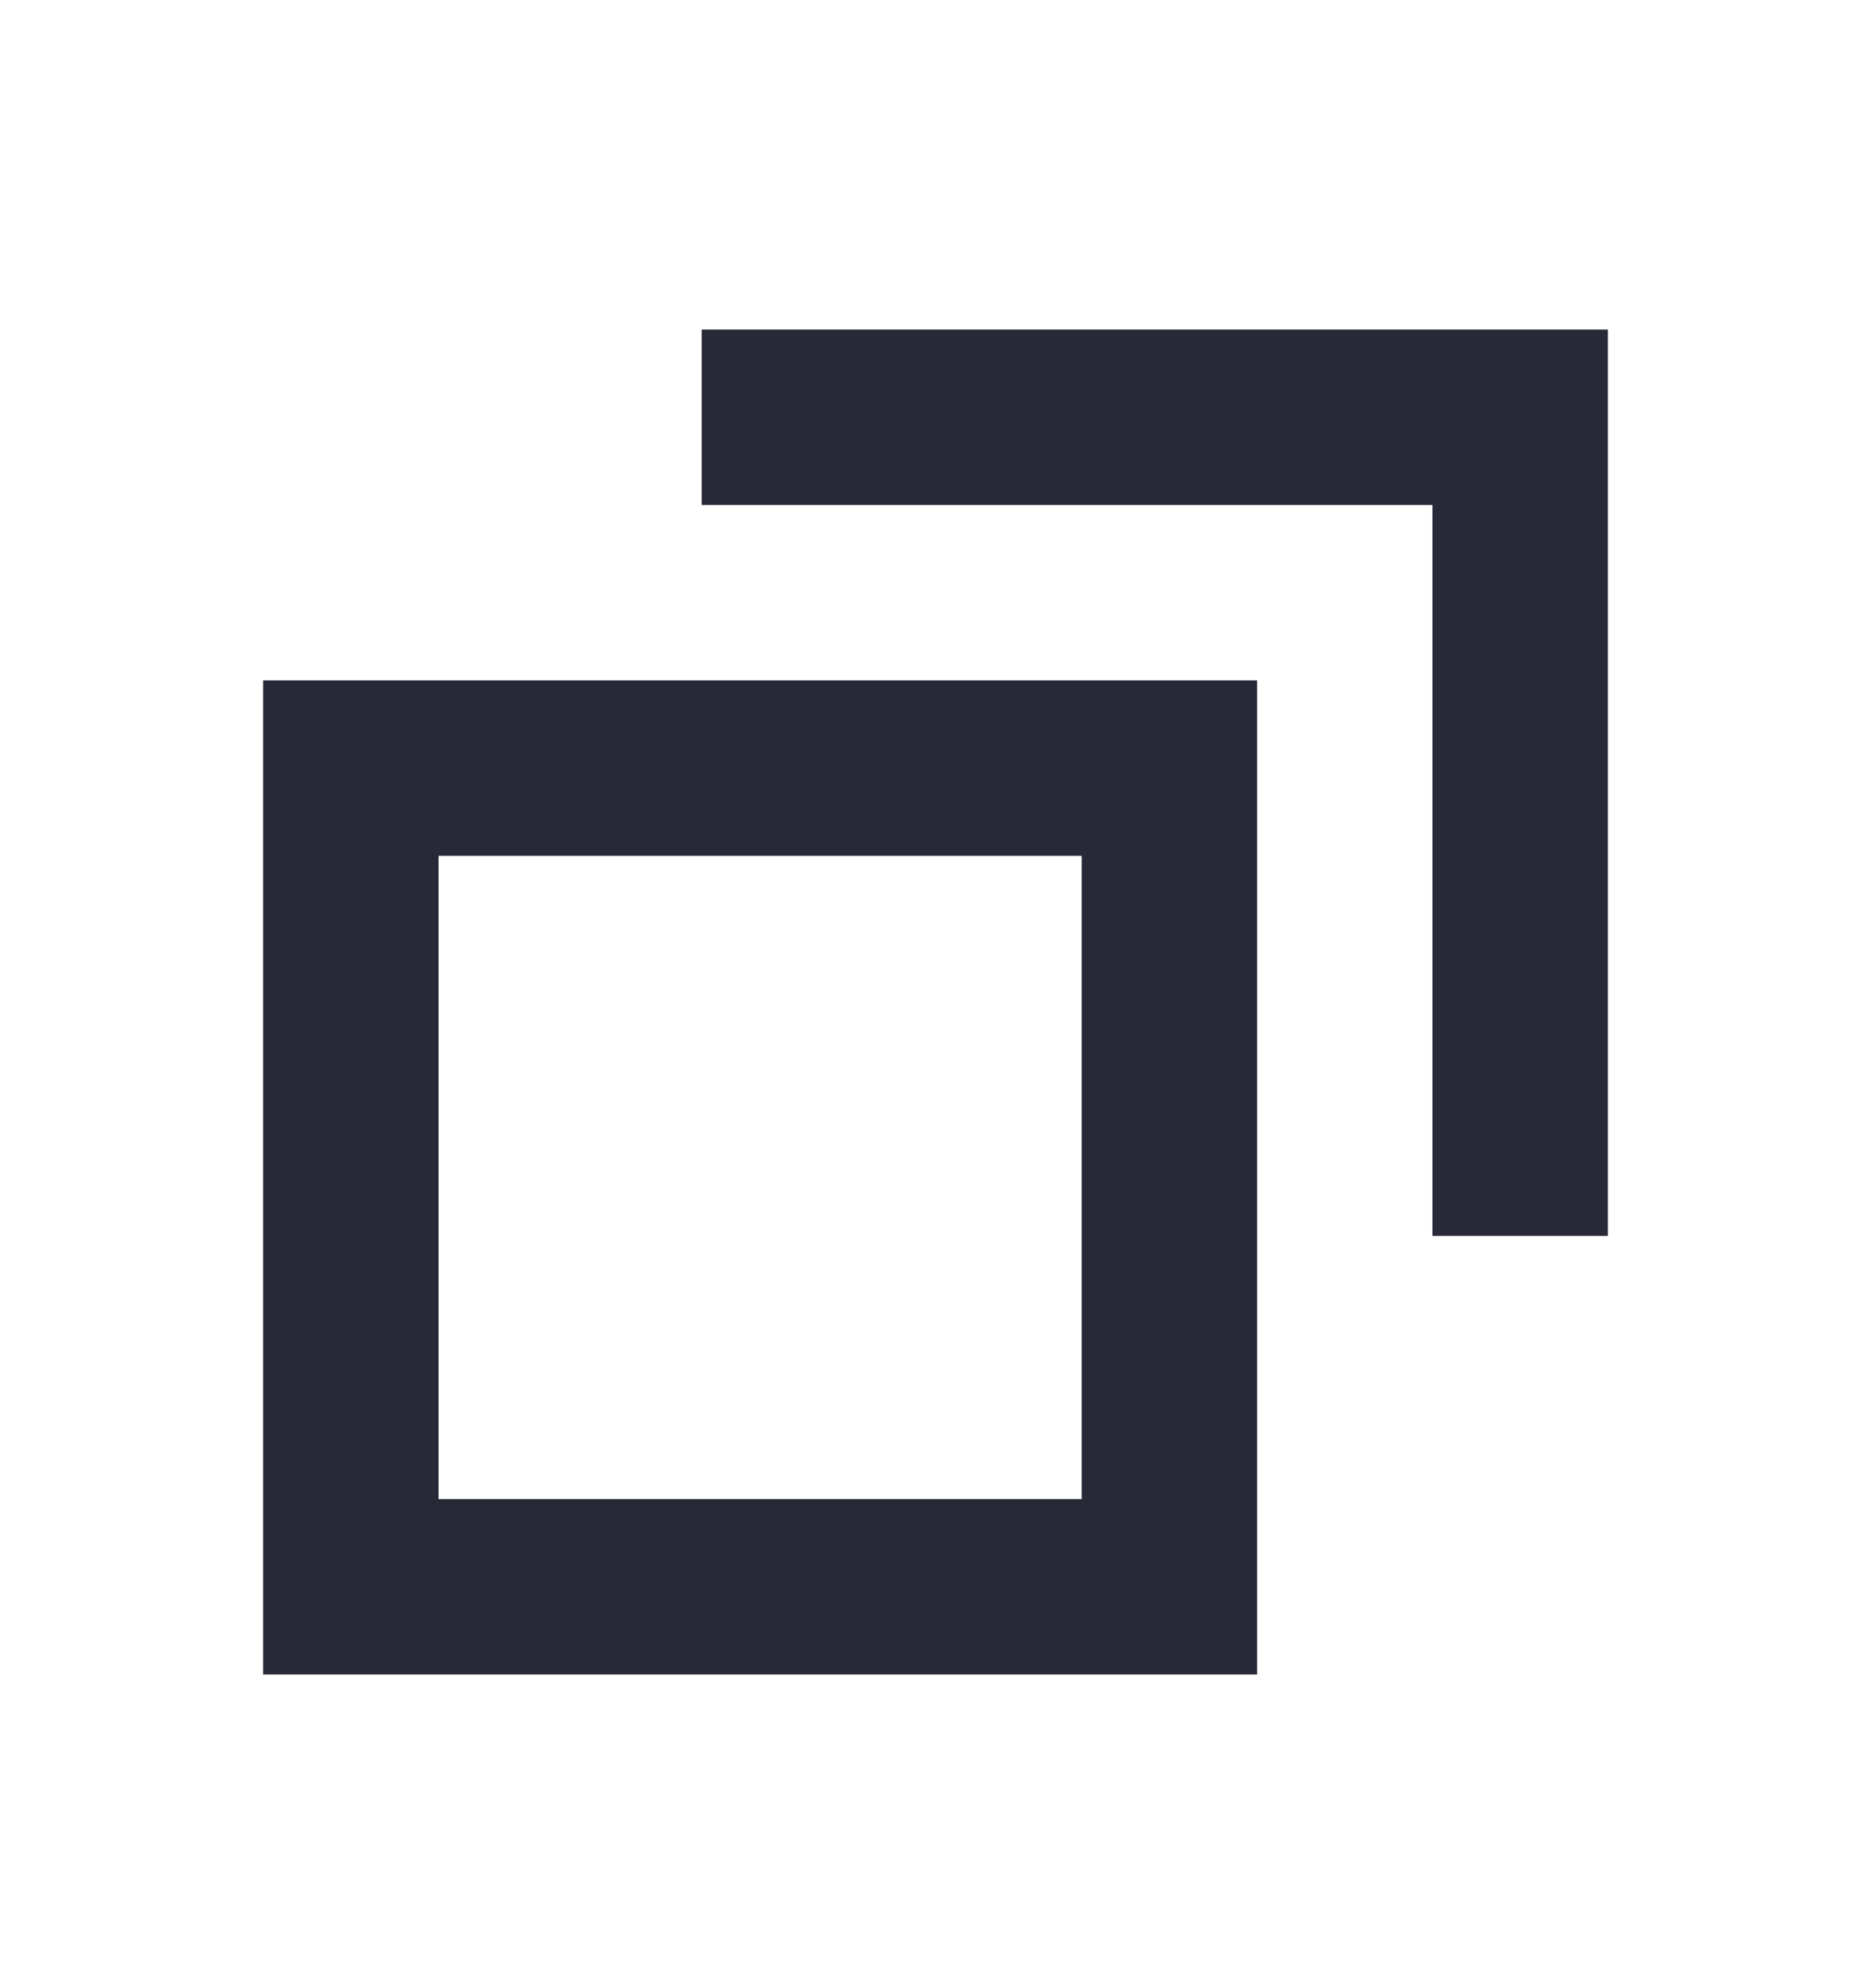 <svg width="16" height="17" viewBox="0 0 16 17" fill="none" xmlns="http://www.w3.org/2000/svg">
    <g id="Artwork">
    <path id="Union" fill-rule="evenodd" clip-rule="evenodd" d="M6 4.318H12.25V10.568H13.75V3.568V2.818H13H6V4.318ZM3 5.818H2.25V6.568V13.568V14.318H3H10H10.75V13.568V6.568V5.818H10H3ZM3.75 12.818V7.318H9.25V12.818H3.75Z" fill="#272937"/>
    </g>
</svg>
